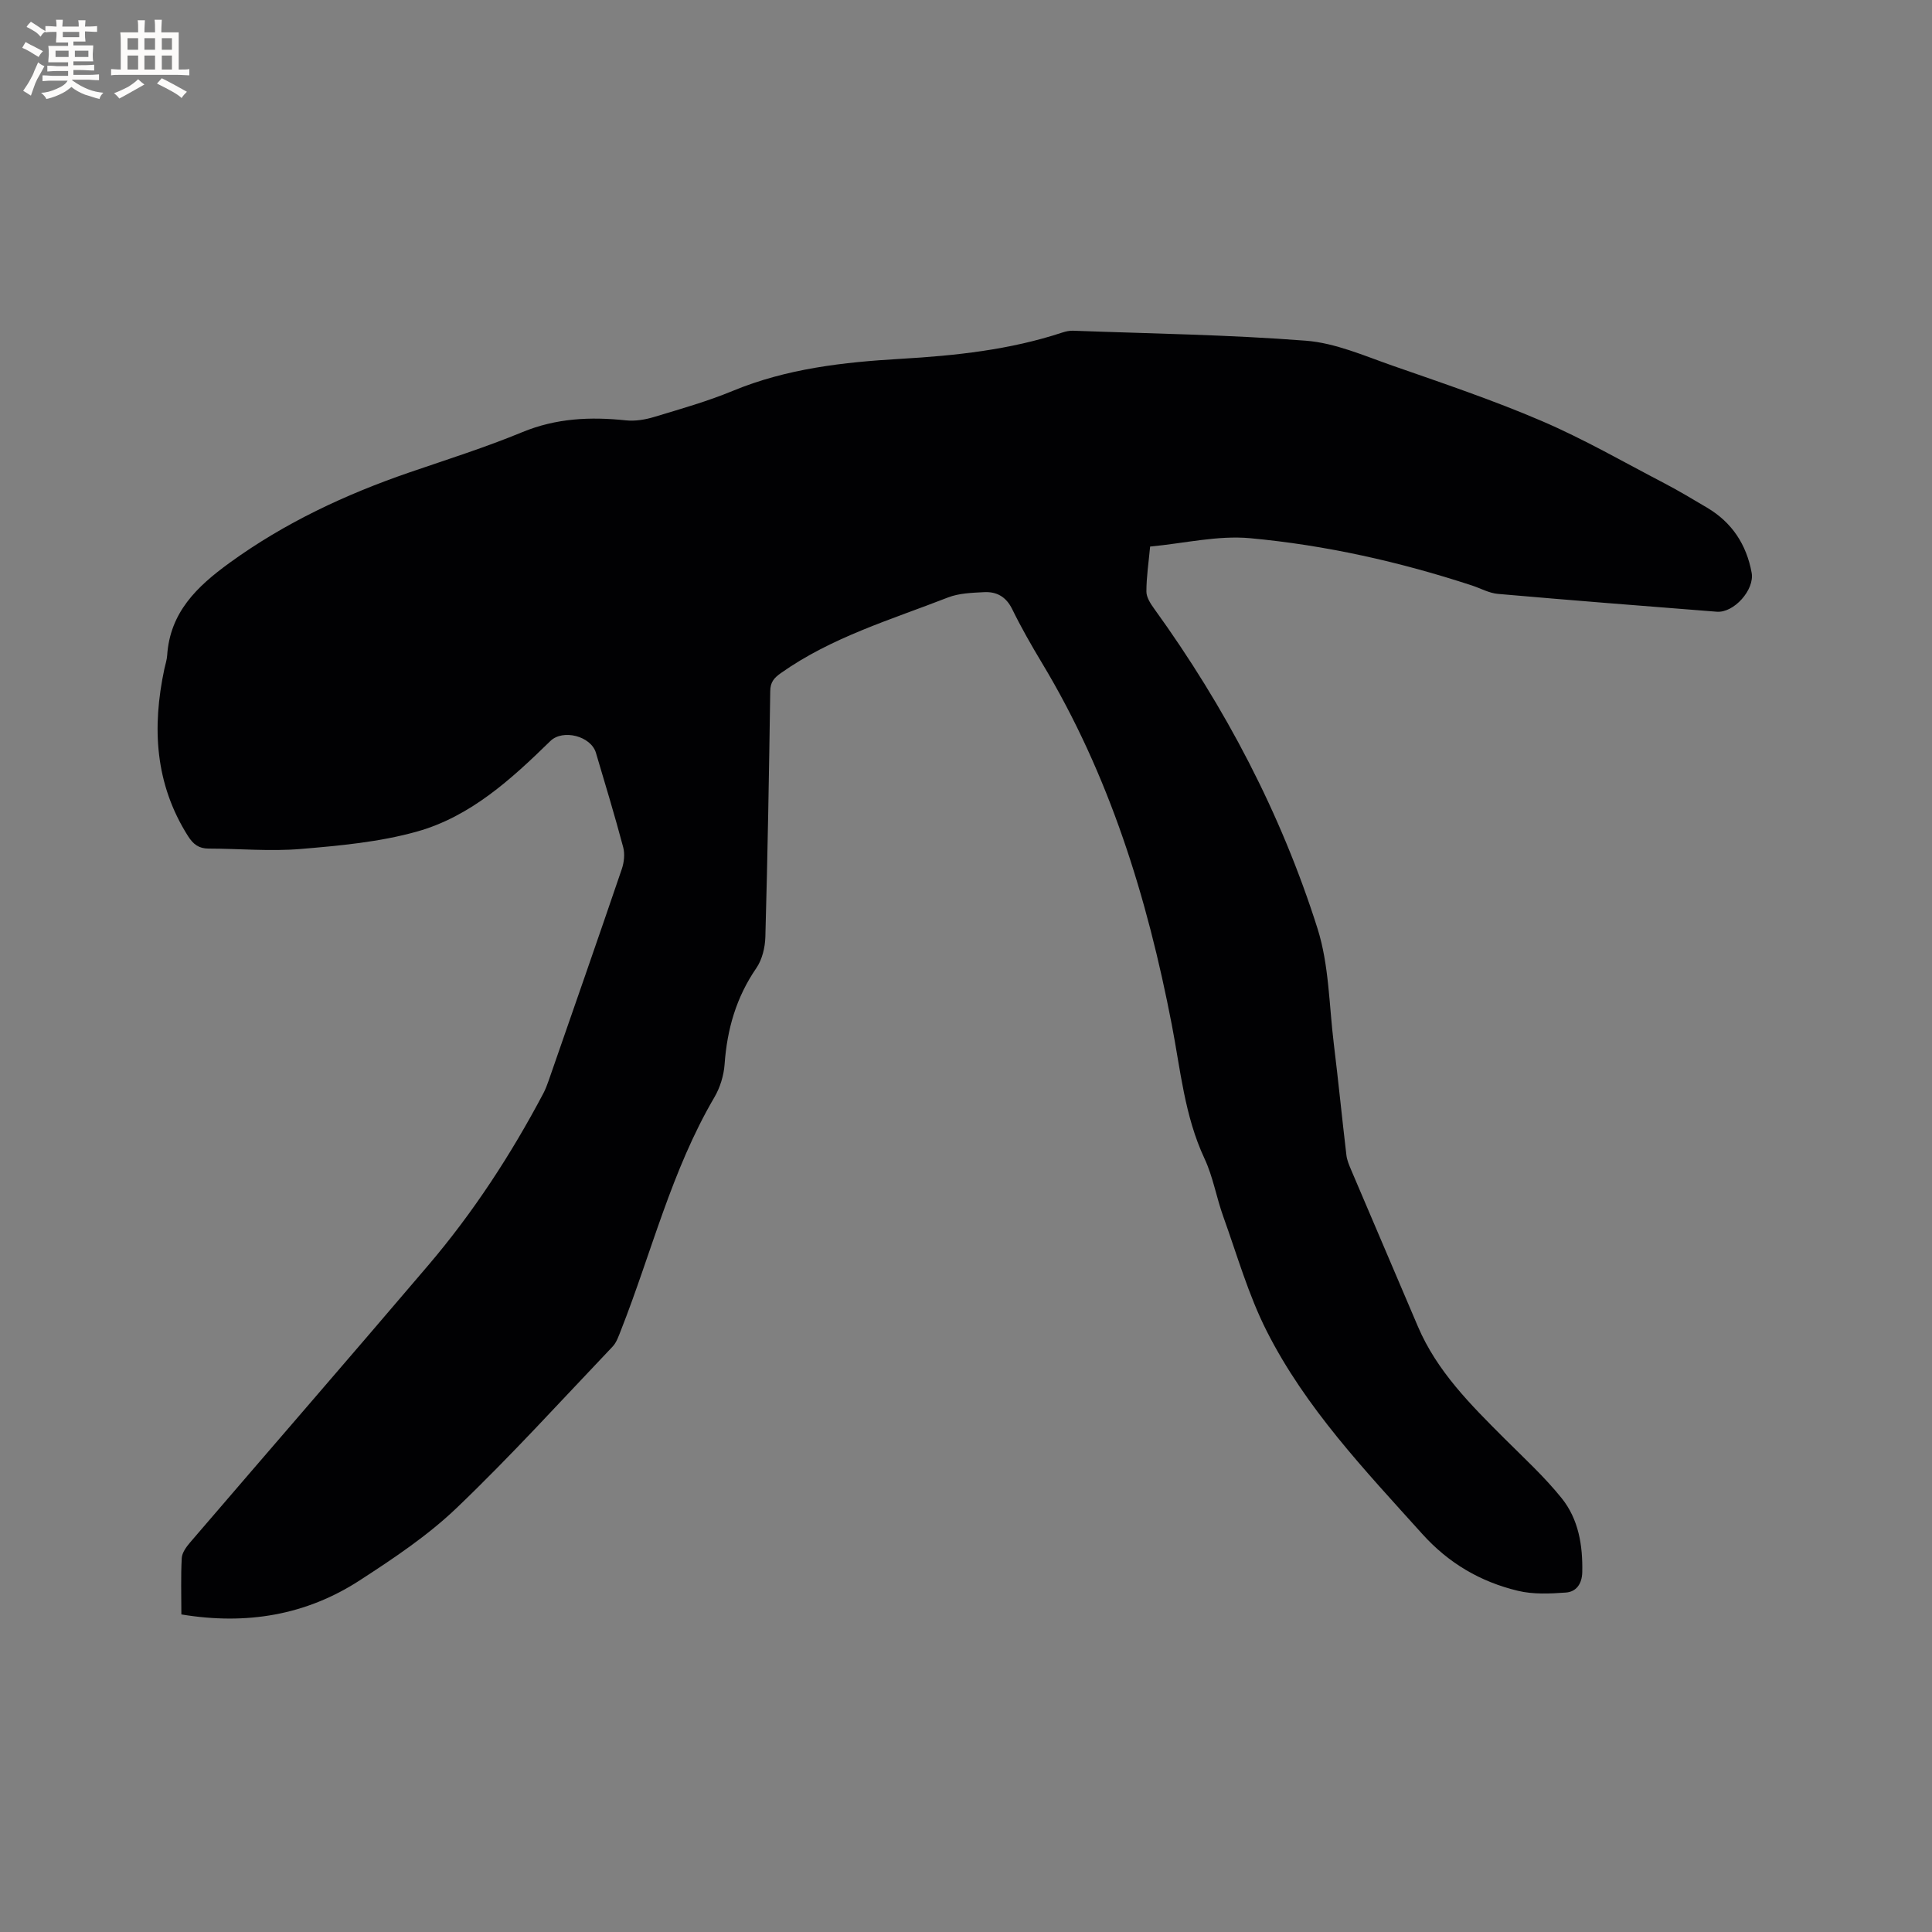 <svg enable-background="new 0 0 400 400" viewBox="0 0 400 400" xmlns="http://www.w3.org/2000/svg"><rect x="0" y="0" width="400" height="400" fill="#808080" stroke="none"/><path d="m37.55 334.25c0-4.07-.13-7.88.08-11.67.06-1.1.93-2.29 1.7-3.2 16.43-19.15 32.98-38.21 49.34-57.42 9.31-10.93 17.12-22.91 23.83-35.6.44-.84.78-1.74 1.09-2.63 5.07-14.6 10.17-29.19 15.15-43.81.47-1.39.66-3.13.28-4.53-1.74-6.54-3.71-13.03-5.64-19.53-1.03-3.47-6.85-4.96-9.43-2.44-8.09 7.9-16.53 15.63-27.6 18.74-7.76 2.18-16 2.93-24.08 3.61-6.31.53-12.71-.07-19.07-.08-2.02 0-3.18-.87-4.27-2.58-6.86-10.83-7.48-22.49-4.9-34.62.2-.93.52-1.86.58-2.8.59-8.9 6.12-14.22 12.89-19.14 11.46-8.32 24.03-14.19 37.32-18.76 7.81-2.68 15.7-5.17 23.32-8.32 7.02-2.9 14.09-3.21 21.45-2.44 1.91.2 4-.14 5.86-.71 5.47-1.65 11.01-3.22 16.28-5.4 11.17-4.62 22.91-5.94 34.78-6.63 11.35-.66 22.59-1.86 33.46-5.45.69-.23 1.45-.39 2.17-.37 16.09.6 32.2.82 48.24 2.07 6.06.47 12.02 3.1 17.88 5.15 10.38 3.62 20.84 7.14 30.93 11.47 8.72 3.74 16.99 8.51 25.43 12.91 3 1.57 5.91 3.32 8.83 5.05 5.14 3.05 8.14 7.62 9.21 13.46.64 3.5-3.65 8.35-7.22 8.07-15.11-1.18-30.21-2.37-45.31-3.69-1.84-.16-3.59-1.16-5.4-1.75-14.95-4.9-30.27-8.34-45.89-9.78-6.72-.62-13.66 1.07-20.72 1.73-.3 3.25-.77 6.29-.77 9.32 0 1.19.86 2.51 1.62 3.56 14.68 20.33 26.25 42.33 33.81 66.21 2.39 7.55 2.39 15.87 3.37 23.86.94 7.68 1.7 15.38 2.61 23.06.12 1.02.55 2.03.96 3 4.6 10.82 9.23 21.62 13.83 32.44 3.96 9.31 10.96 16.25 17.94 23.23 4.04 4.03 8.28 7.92 11.84 12.35 3.49 4.34 4.38 9.76 4.26 15.31-.05 2.4-1.22 4.06-3.39 4.22-3.3.24-6.77.4-9.93-.36-7.74-1.86-14.32-5.68-19.82-11.79-11.86-13.18-24.14-26.05-32.2-42-3.79-7.49-6.12-15.73-8.98-23.68-1.43-3.97-2.12-8.25-3.9-12.04-4.12-8.82-4.96-18.36-6.76-27.68-5.09-26.38-12.93-51.75-26.9-74.94-2.18-3.63-4.29-7.32-6.15-11.12-1.26-2.57-3.22-3.65-5.82-3.51-2.51.13-5.18.21-7.47 1.1-11.8 4.6-24.06 8.21-34.59 15.65-1.43 1.01-2.19 1.88-2.21 3.74-.25 16.96-.54 33.92-1.01 50.88-.06 2.2-.66 4.71-1.88 6.48-4.16 6.05-6.05 12.67-6.56 19.9-.17 2.34-.94 4.84-2.13 6.86-8.87 15.13-13 32.14-19.35 48.26-.46 1.16-.89 2.47-1.72 3.34-10.67 11.21-21.08 22.68-32.25 33.37-6 5.74-13.08 10.47-20.08 15.01-11.1 7.21-23.44 9.3-36.94 7.06z" fill="#010103"/><g fill="#fcfbfa"><path d="m6.8 9.5c.6.3 1.3.7 2.1 1.1-.4.4-.7.8-.9 1.2-.7-.4-1.3-.8-1.8-1.1s-1.1-.6-1.6-.8c.2-.4.5-.8.7-1.2.4.2.8.5 1.5.8zm.9 6.9c-.3.6-.5 1.1-.7 1.7s-.4 1.1-.6 1.7c-.6-.4-1.1-.7-1.6-1 .7-1 1.2-1.8 1.5-2.4.3-.5.6-1.1.8-1.7.3-.6.5-1.2.8-1.8.3.3.8.6 1.3.8-.7 1.3-1.2 2.2-1.5 2.7zm.1-11c.4.3 1 .7 1.7 1.1-.5.2-.8.6-1.1 1.1-.5-.6-1-1-1.4-1.2s-.9-.6-1.5-.8c.2-.4.5-.7.9-1.1.5.3.9.6 1.4.9zm10.5 13.1c1 .4 2 .6 3.1.7-.4.4-.7.8-.8 1.3-.9-.2-1.9-.6-3-.9-1-.4-2-.9-2.8-1.6-.5.4-1.1.9-1.9 1.3s-1.9.9-3.3 1.2c-.1-.3-.5-.8-1.1-1.3 1 0 2.1-.3 3.2-.8 1.2-.5 1.9-1 2.3-1.7h-3.2c-.4 0-1 0-2 .1v-1.2c1 0 1.7.1 2 .1h3.3v-1h-2.3c-.2 0-.9 0-2 .1v-1.2c1.2 0 1.9.1 2 .1h2.3v-.8h-4.1c0-.7.1-1.2.1-1.6 0-.5 0-1.1-.1-1.8h4.1v-.7h-2.5c0-.6.1-1.1.1-1.6v-.6h-.5c-.4 0-1 0-1.8.1v-1.3c1.2 0 1.9.1 2.1.1h.2c0-.3 0-.8-.1-1.4h1.4c0 .6-.1 1-.1 1.4h3.4c0-.4 0-.8-.1-1.3h1.5c0 .4-.1.9-.1 1.3.7 0 1.5 0 2.5-.1v1.2c-1 0-1.8-.1-2.5-.1v.6c0 .3 0 .8.1 1.5h-2.5v.8h4.1c0 .7-.1 1.3-.1 1.8s0 1 .1 1.5h-4.1v.8h1.4c.8 0 1.8 0 2.9-.1v1.2c-1 0-1.9-.1-2.8-.1h-1.5v1h3.2c.3 0 1 0 2.1-.1v1.2c-1.1 0-1.8-.1-2.1-.1h-3.4l-.1.1c1.4 1 2.4 1.5 3.4 1.9zm-4.1-6.7v-1.3h-2.7v1.3zm2.2-4.1v-1.1h-3.4v1.1zm1.9 4.1v-1.3h-2.8v1.3z"/><path d="m37 6.7v2.3 5.4c1 0 1.8 0 2.2-.1v1.3c-.6 0-1.5-.1-2.5-.1h-11.9c-.7 0-1.3 0-1.8.1v-1.3c.5 0 1.1.1 2 .1v-5.2c0-1 0-1.8-.1-2.5h3.7c0-1.3 0-2.1-.1-2.5h1.5c0 .4-.1 1.3-.1 2.5h2.2c0-1.2 0-2.1-.1-2.6h1.5c0 .4-.1 1.3-.1 2.6zm-12.3 13.7c-.3-.4-.7-.8-1.1-1.1 1.1-.4 2.1-.9 2.9-1.3.8-.5 1.5-1 2.1-1.6.4.4.9.8 1.3 1.1-2.5 1.4-4.2 2.4-5.2 2.9zm3.9-10.1v-2.4h-2.2v2.4zm0 4.1v-2.9h-2.2v2.9zm3.5-4.1v-2.4h-2.2v2.4zm0 4.1v-2.9h-2.2v2.9zm.4 2.9 1-1.1c.6.3 1.4.7 2.5 1.3s2 1.1 2.7 1.5c-.4.4-.8.8-1.1 1.3-.8-.8-2.5-1.7-5.1-3zm3.1-7v-2.4h-2.1v2.4zm0 4.1v-2.9h-2.1v2.9z"/></g></svg>